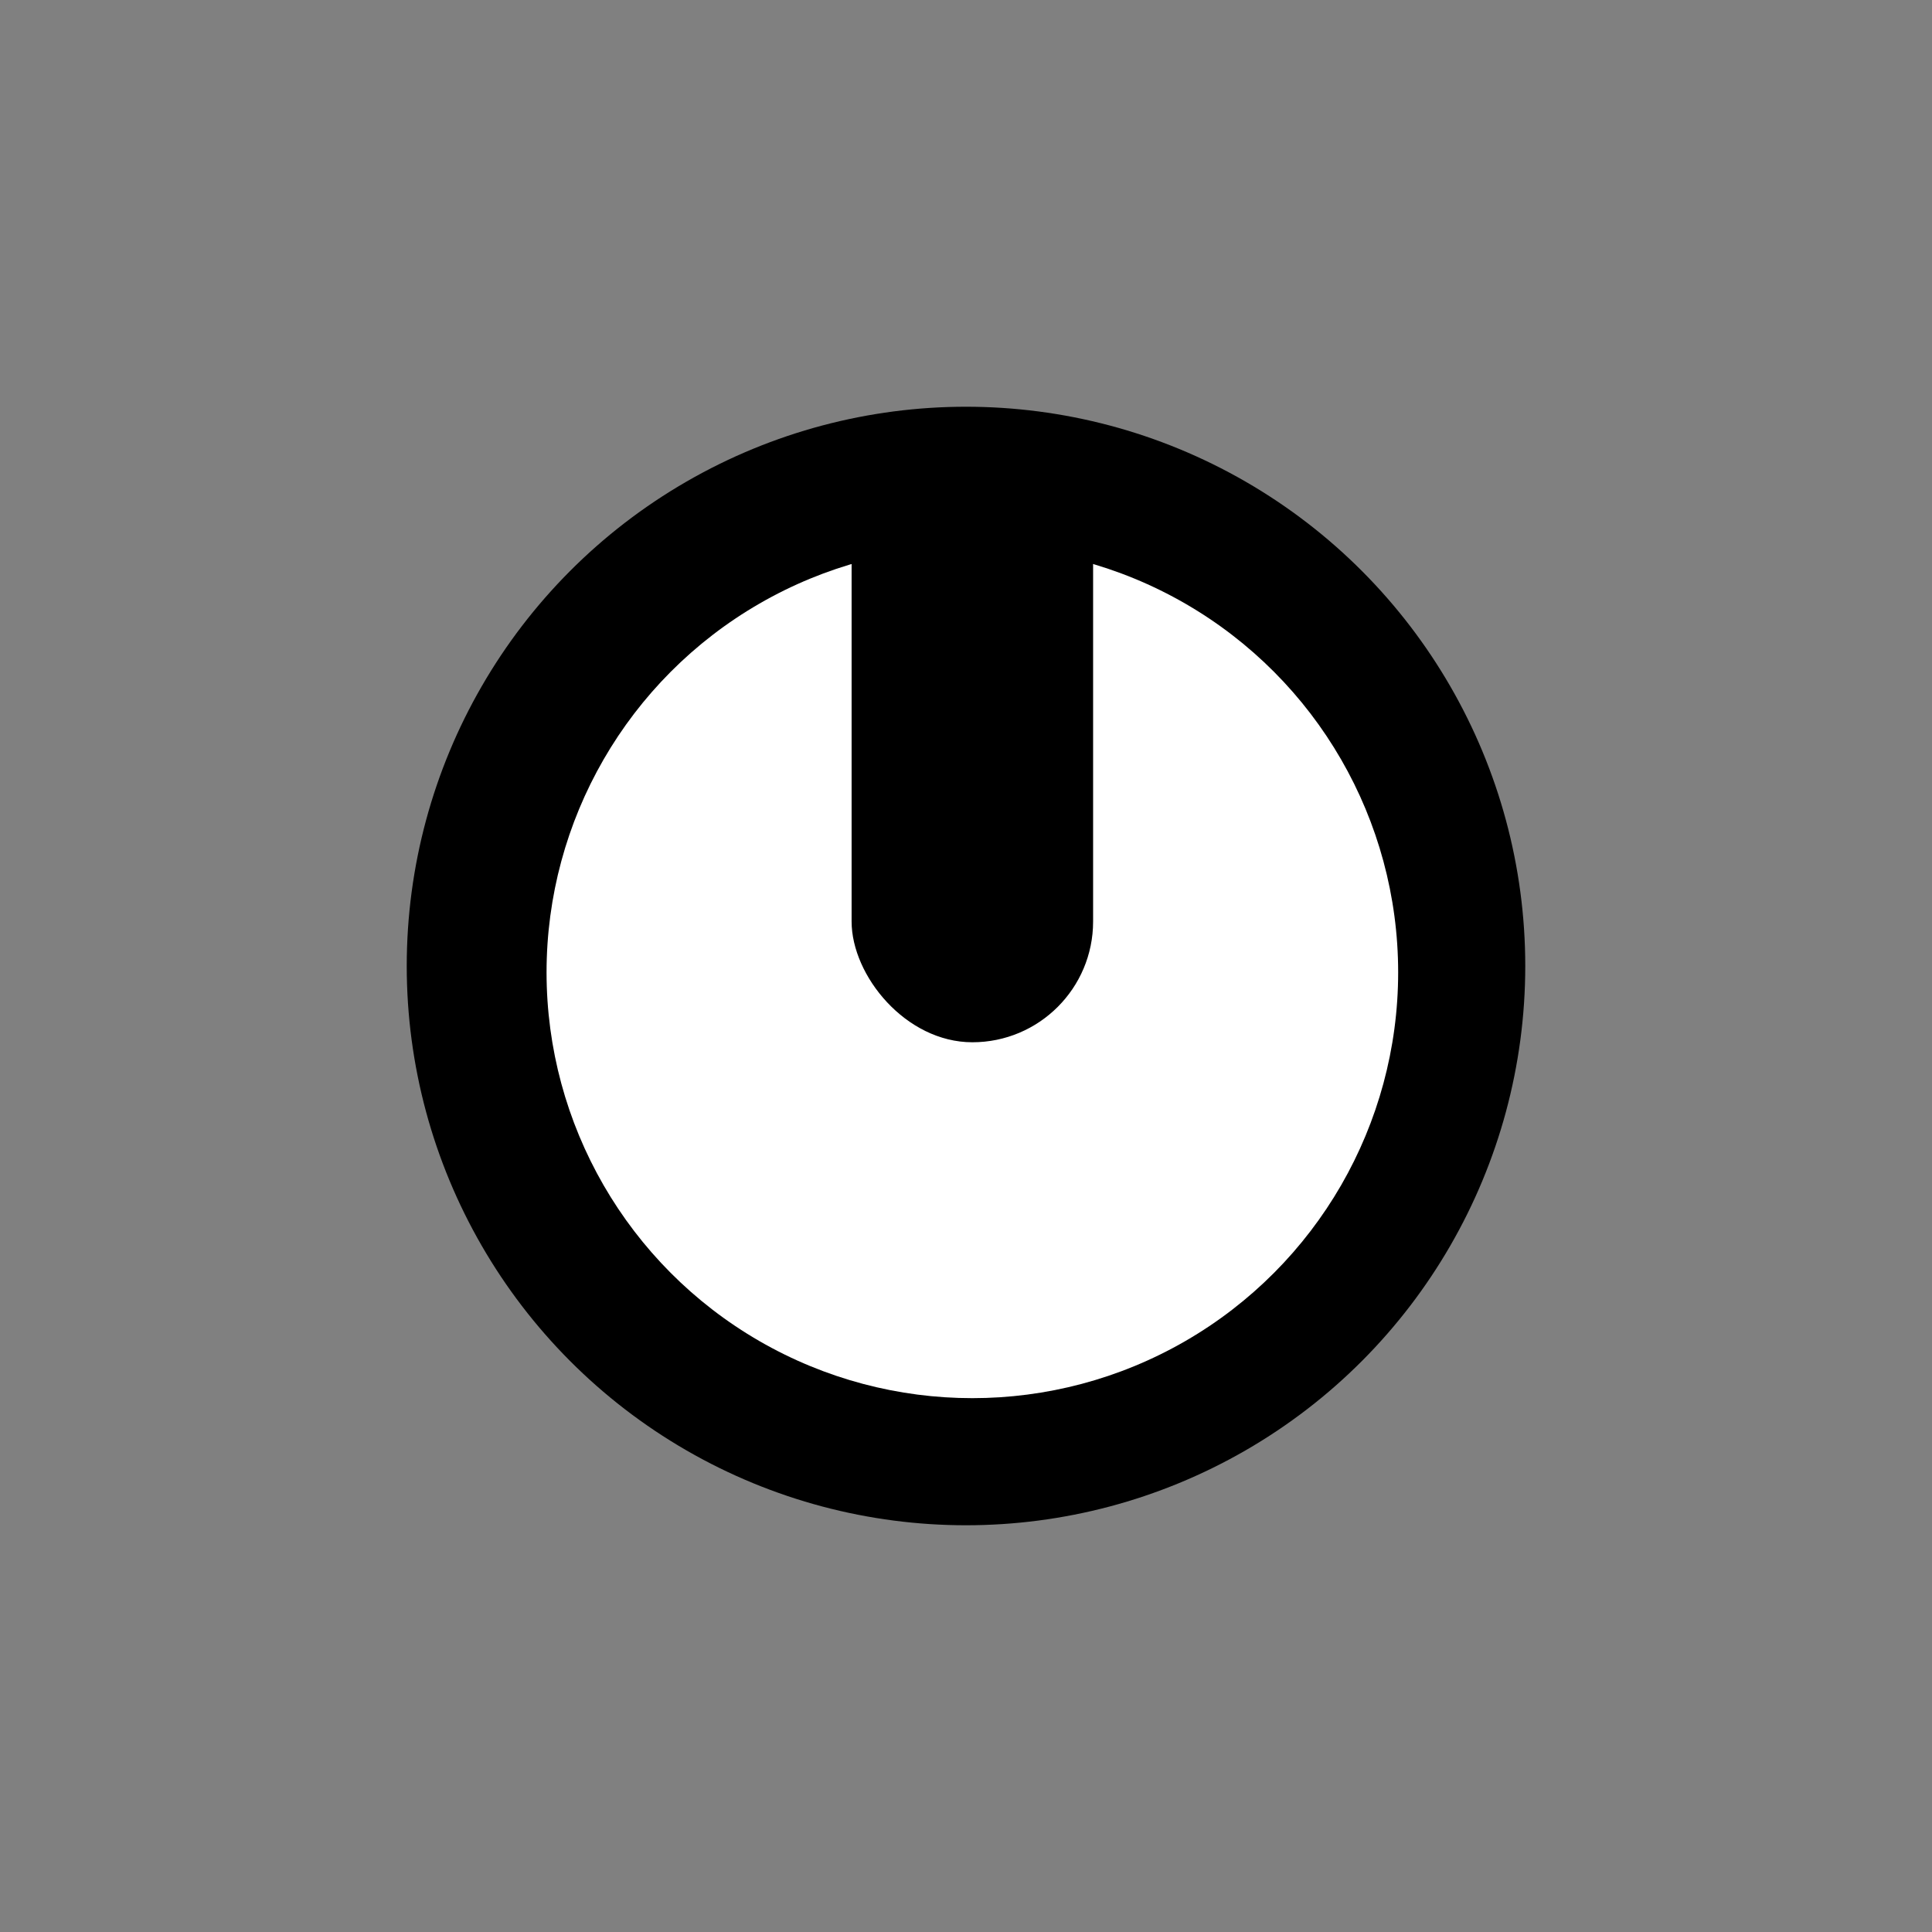 <svg width="152" height="152" viewBox="0 0 152 152" fill="none" xmlns="http://www.w3.org/2000/svg">
<rect x="0" y="0" width="152" height="152" fill="#808080" stroke="none"/>
<circle cx="76" cy="76" r="44" fill="black"/>
<circle cx="76.5" cy="76.5" r="33.5" fill="white"/>
<rect x="67" y="35" width="19" height="47" rx="9.5" fill="black"/>
</svg>

